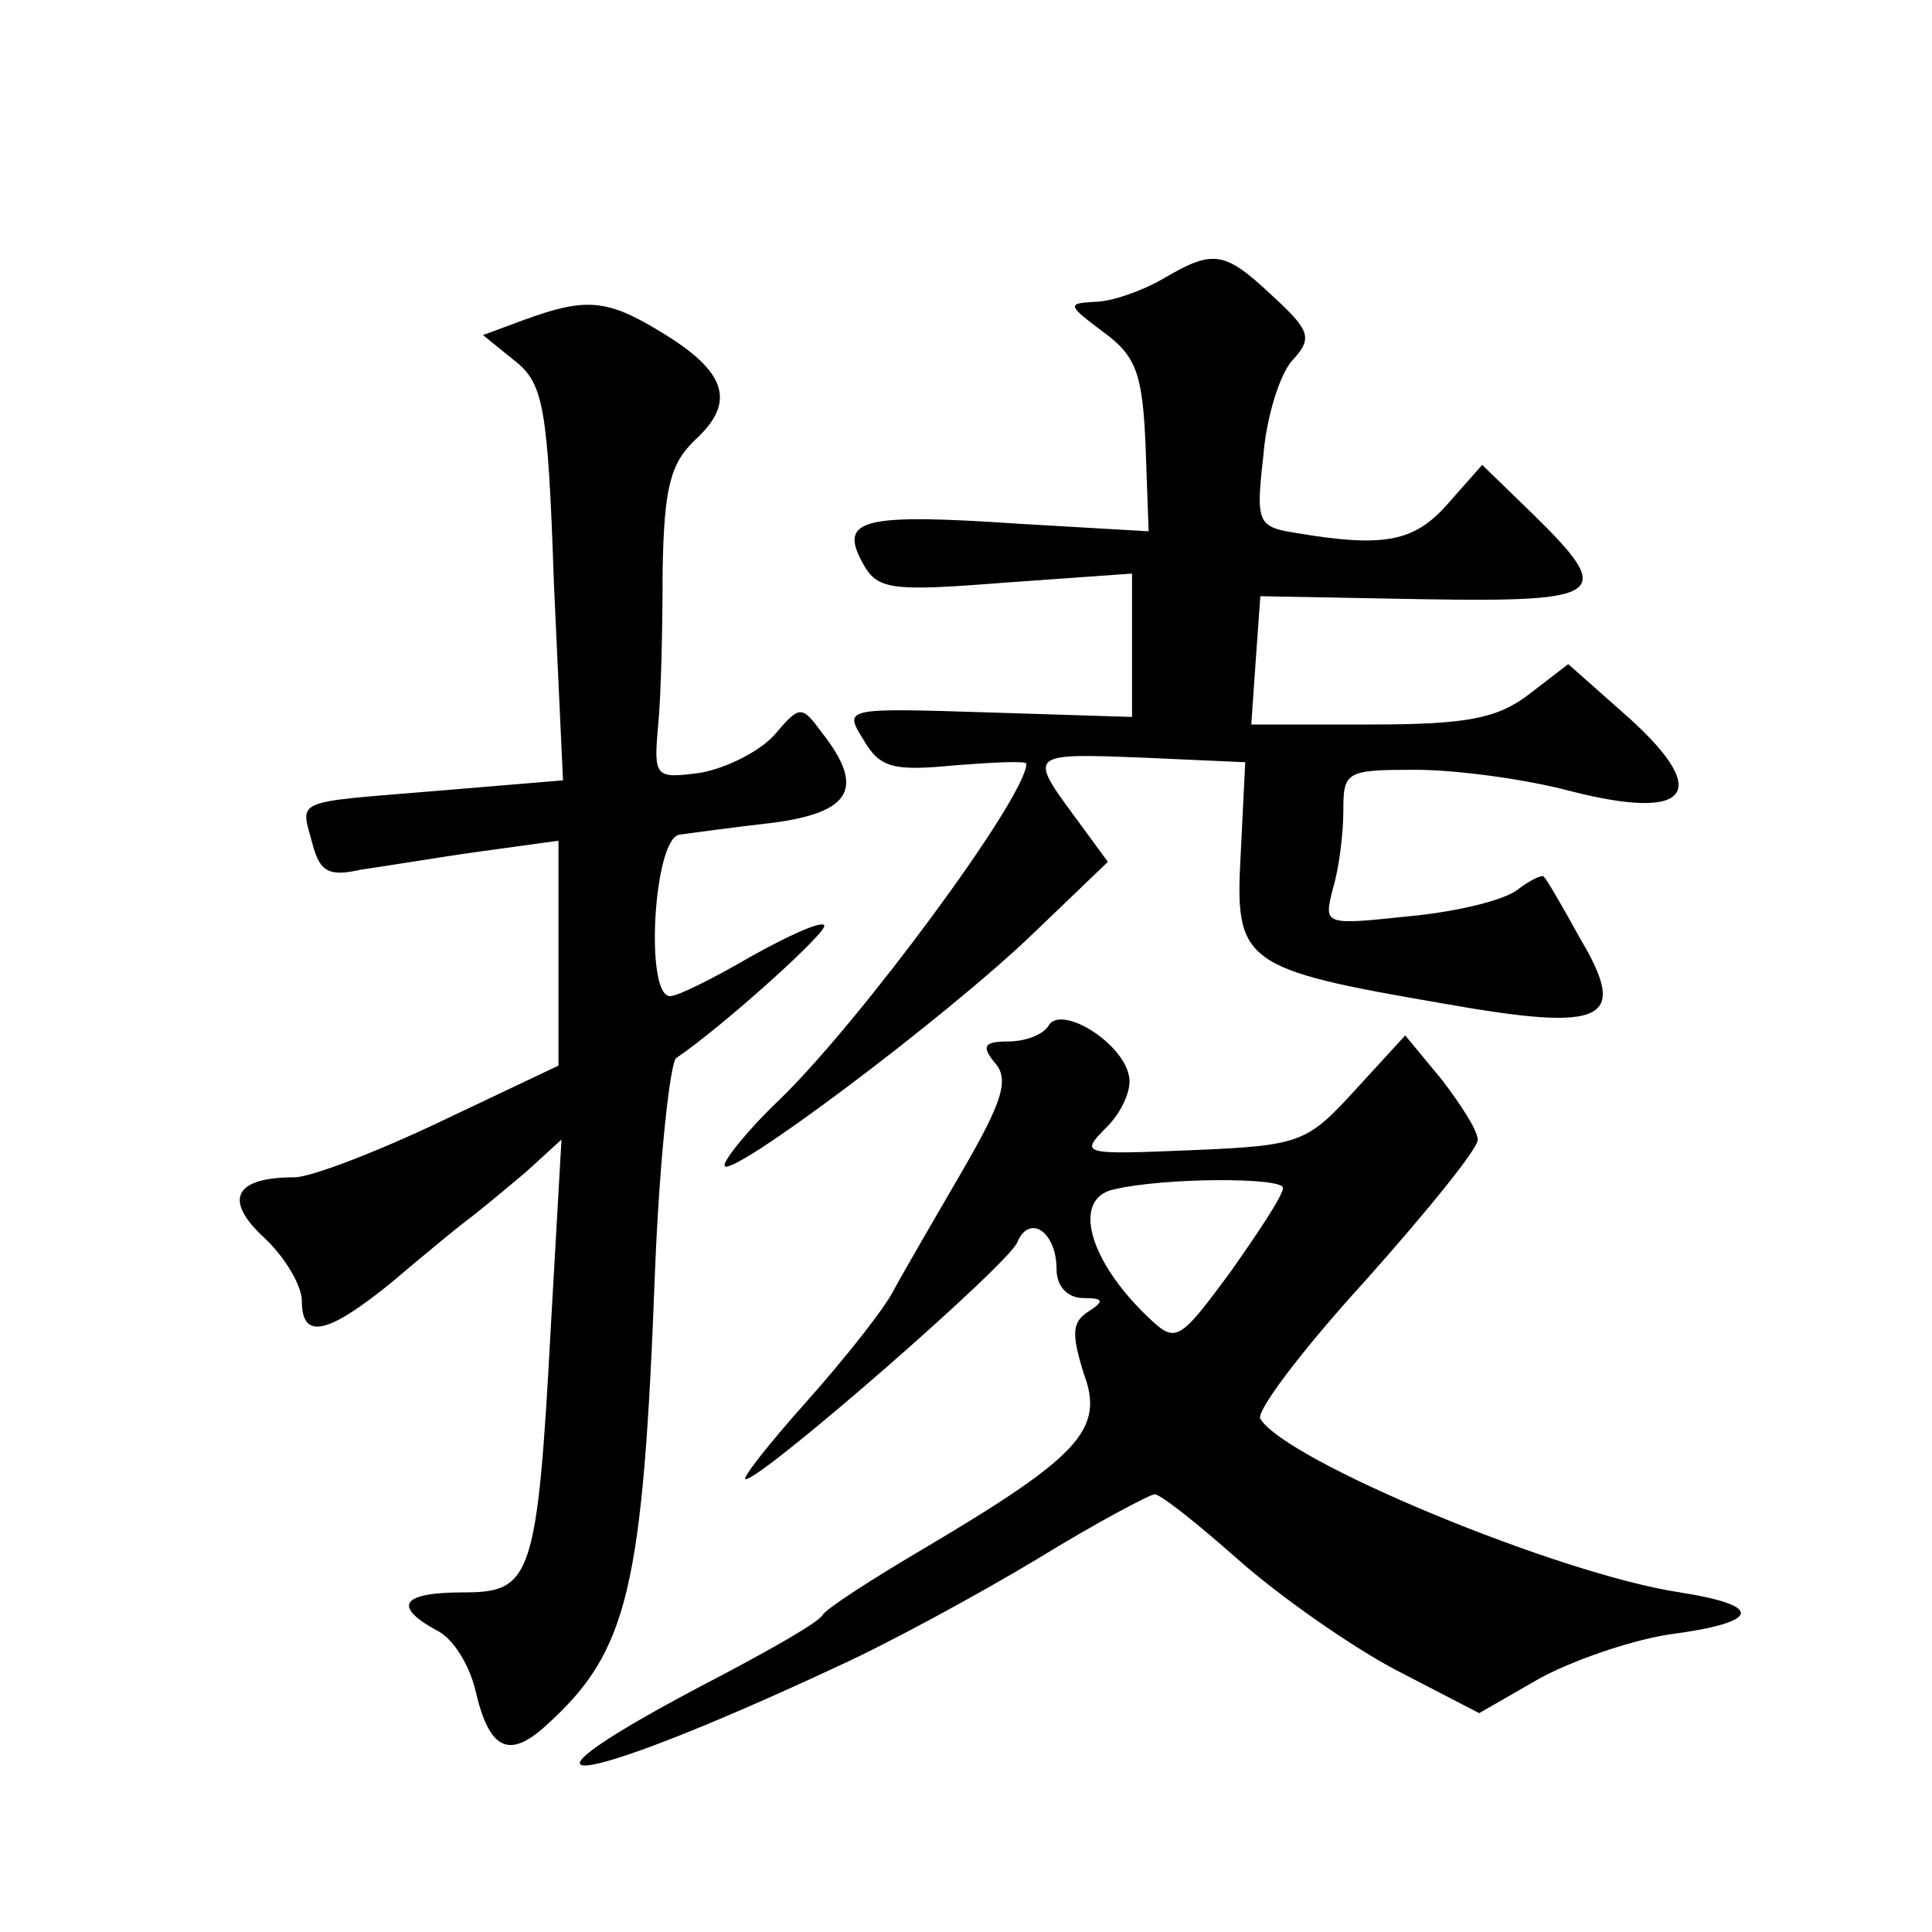 <?xml version="1.0" standalone="no"?>
<!DOCTYPE svg PUBLIC "-//W3C//DTD SVG 20010904//EN"
 "http://www.w3.org/TR/2001/REC-SVG-20010904/DTD/svg10.dtd">
<svg version="1.0" xmlns="http://www.w3.org/2000/svg"
 width="128pt" height="128pt" viewBox="0 0 128 128"
 preserveAspectRatio="xMidYMid meet">
<g transform="translate(0,128) scale(0.1,-0.1)"
fill="#0" stroke="none">
<path d="M770 1095 c-14 -8 -34 -15 -45 -15 -18 -1 -18 -2 6 -20 22 -16 26 -28
28 -76 l2 -56 -86 5 c-103 7 -119 3 -104 -25 10 -19 18 -20 95 -14 l84 6 0 -48
0 -47 -95 3 c-96 3 -96 3 -83 -18 11 -19 20 -21 61 -17 26 2 47 3 47 1 0 -22 -111
-172 -164 -223 -20 -19 -36 -39 -36 -43 0 -12 147 98 205 154 l49 47 -22 30 c-31
42 -30 42 46 39 l67 -3 -3 -61 c-4 -72 1 -76 135 -99 107 -19 122 -11 90 43 -11
20 -22 39 -24 41 -1 2 -9 -2 -17 -8 -8 -7 -40 -15 -72 -18 -57 -6 -57 -6 -51 18
4 13 7 36 7 52 0 26 2 27 48 27 26 0 72 -6 102 -14 82 -21 95 0 34 53 l-35 31 -26
-20 c-21 -16 -41 -20 -105 -20 l-79 0 3 43 3 42 108 -2 c121 -2 127 3 73 56 l-34
33 -23 -26 c-22 -25 -42 -29 -101 -19 -25 4 -26 7 -21 51 2 26 11 54 19 63 14 15
12 20 -13 43 -32 30 -39 31 -73 11z M347 1068 l-27 -10 21 -17 c19 -15 22 -30 26
-148 l6 -130 -84 -7 c-96 -8 -90 -5 -82 -35 5 -19 11 -22 33 -17 15 2 50 8 79 12
l51 7 0 -75 0 -74 -78 -37 c-42 -20 -86 -37 -97 -37 -40 0 -47 -15 -20 -40 14 -13
25 -32 25 -42 0 -26 17 -22 59 12 20 17 43 36 51 42 8 6 26 21 39 32 l23 21 -7
-123 c-9 -168 -13 -177 -58 -177 -41 0 -47 -9 -18 -25 11 -5 22 -23 26 -40 9 -39
22 -46 47 -23 54 49 64 89 72 302 3 74 10 137 14 140 31 21 102 85 98 88 -2 3 -24
-7 -49 -21 -24 -14 -48 -26 -53 -26 -17 0 -11 104 6 107 8 1 36 5 63 8 51 7 60
23 32 59 -14 19 -15 19 -32 -1 -10 -11 -32 -22 -49 -25 -30 -4 -31 -3 -28 31 2
20 3 66 3 103 1 55 5 71 22 87 27 25 20 45 -23 71 -36 22 -50 23 -91 8z M695 601
c-3 -6 -15 -11 -27 -11 -16 0 -18 -3 -9 -14 10 -11 5 -26 -21 -71 -18 -31 -39 -67
-46 -80 -6 -12 -33 -46 -58 -74 -25 -28 -43 -51 -40 -51 11 0 175 143 180 157 8
19 26 7 26 -18 0 -11 7 -19 18 -19 13 0 14 -2 3 -9 -11 -7 -11 -15 -3 -41 14 -37
-3 -55 -106 -116 -34 -20 -65 -40 -67 -44 -3 -5 -33 -22 -67 -40 -160 -83 -103
-78 77 6 33 15 92 47 132 71 39 24 75 43 78 43 4 0 29 -20 55 -43 27 -24 74 -57
104 -73 l56 -29 40 23 c22 12 60 25 85 29 61 8 65 19 8 28 -80 12 -261 87 -278
115 -3 5 28 46 70 92 41 46 75 88 74 93 0 6 -11 23 -24 40 l-24 29 -33 -36 c-32
-35 -36 -37 -108 -40 -73 -3 -75 -3 -57 15 10 10 17 25 15 34 -4 22 -44 47 -53
34z m155 -108 c0 -5 -16 -29 -35 -56 -34 -46 -36 -47 -54 -30 -40 38 -51 79 -23
85 34 8 112 8 112 1z"/>
</g>
</svg>

